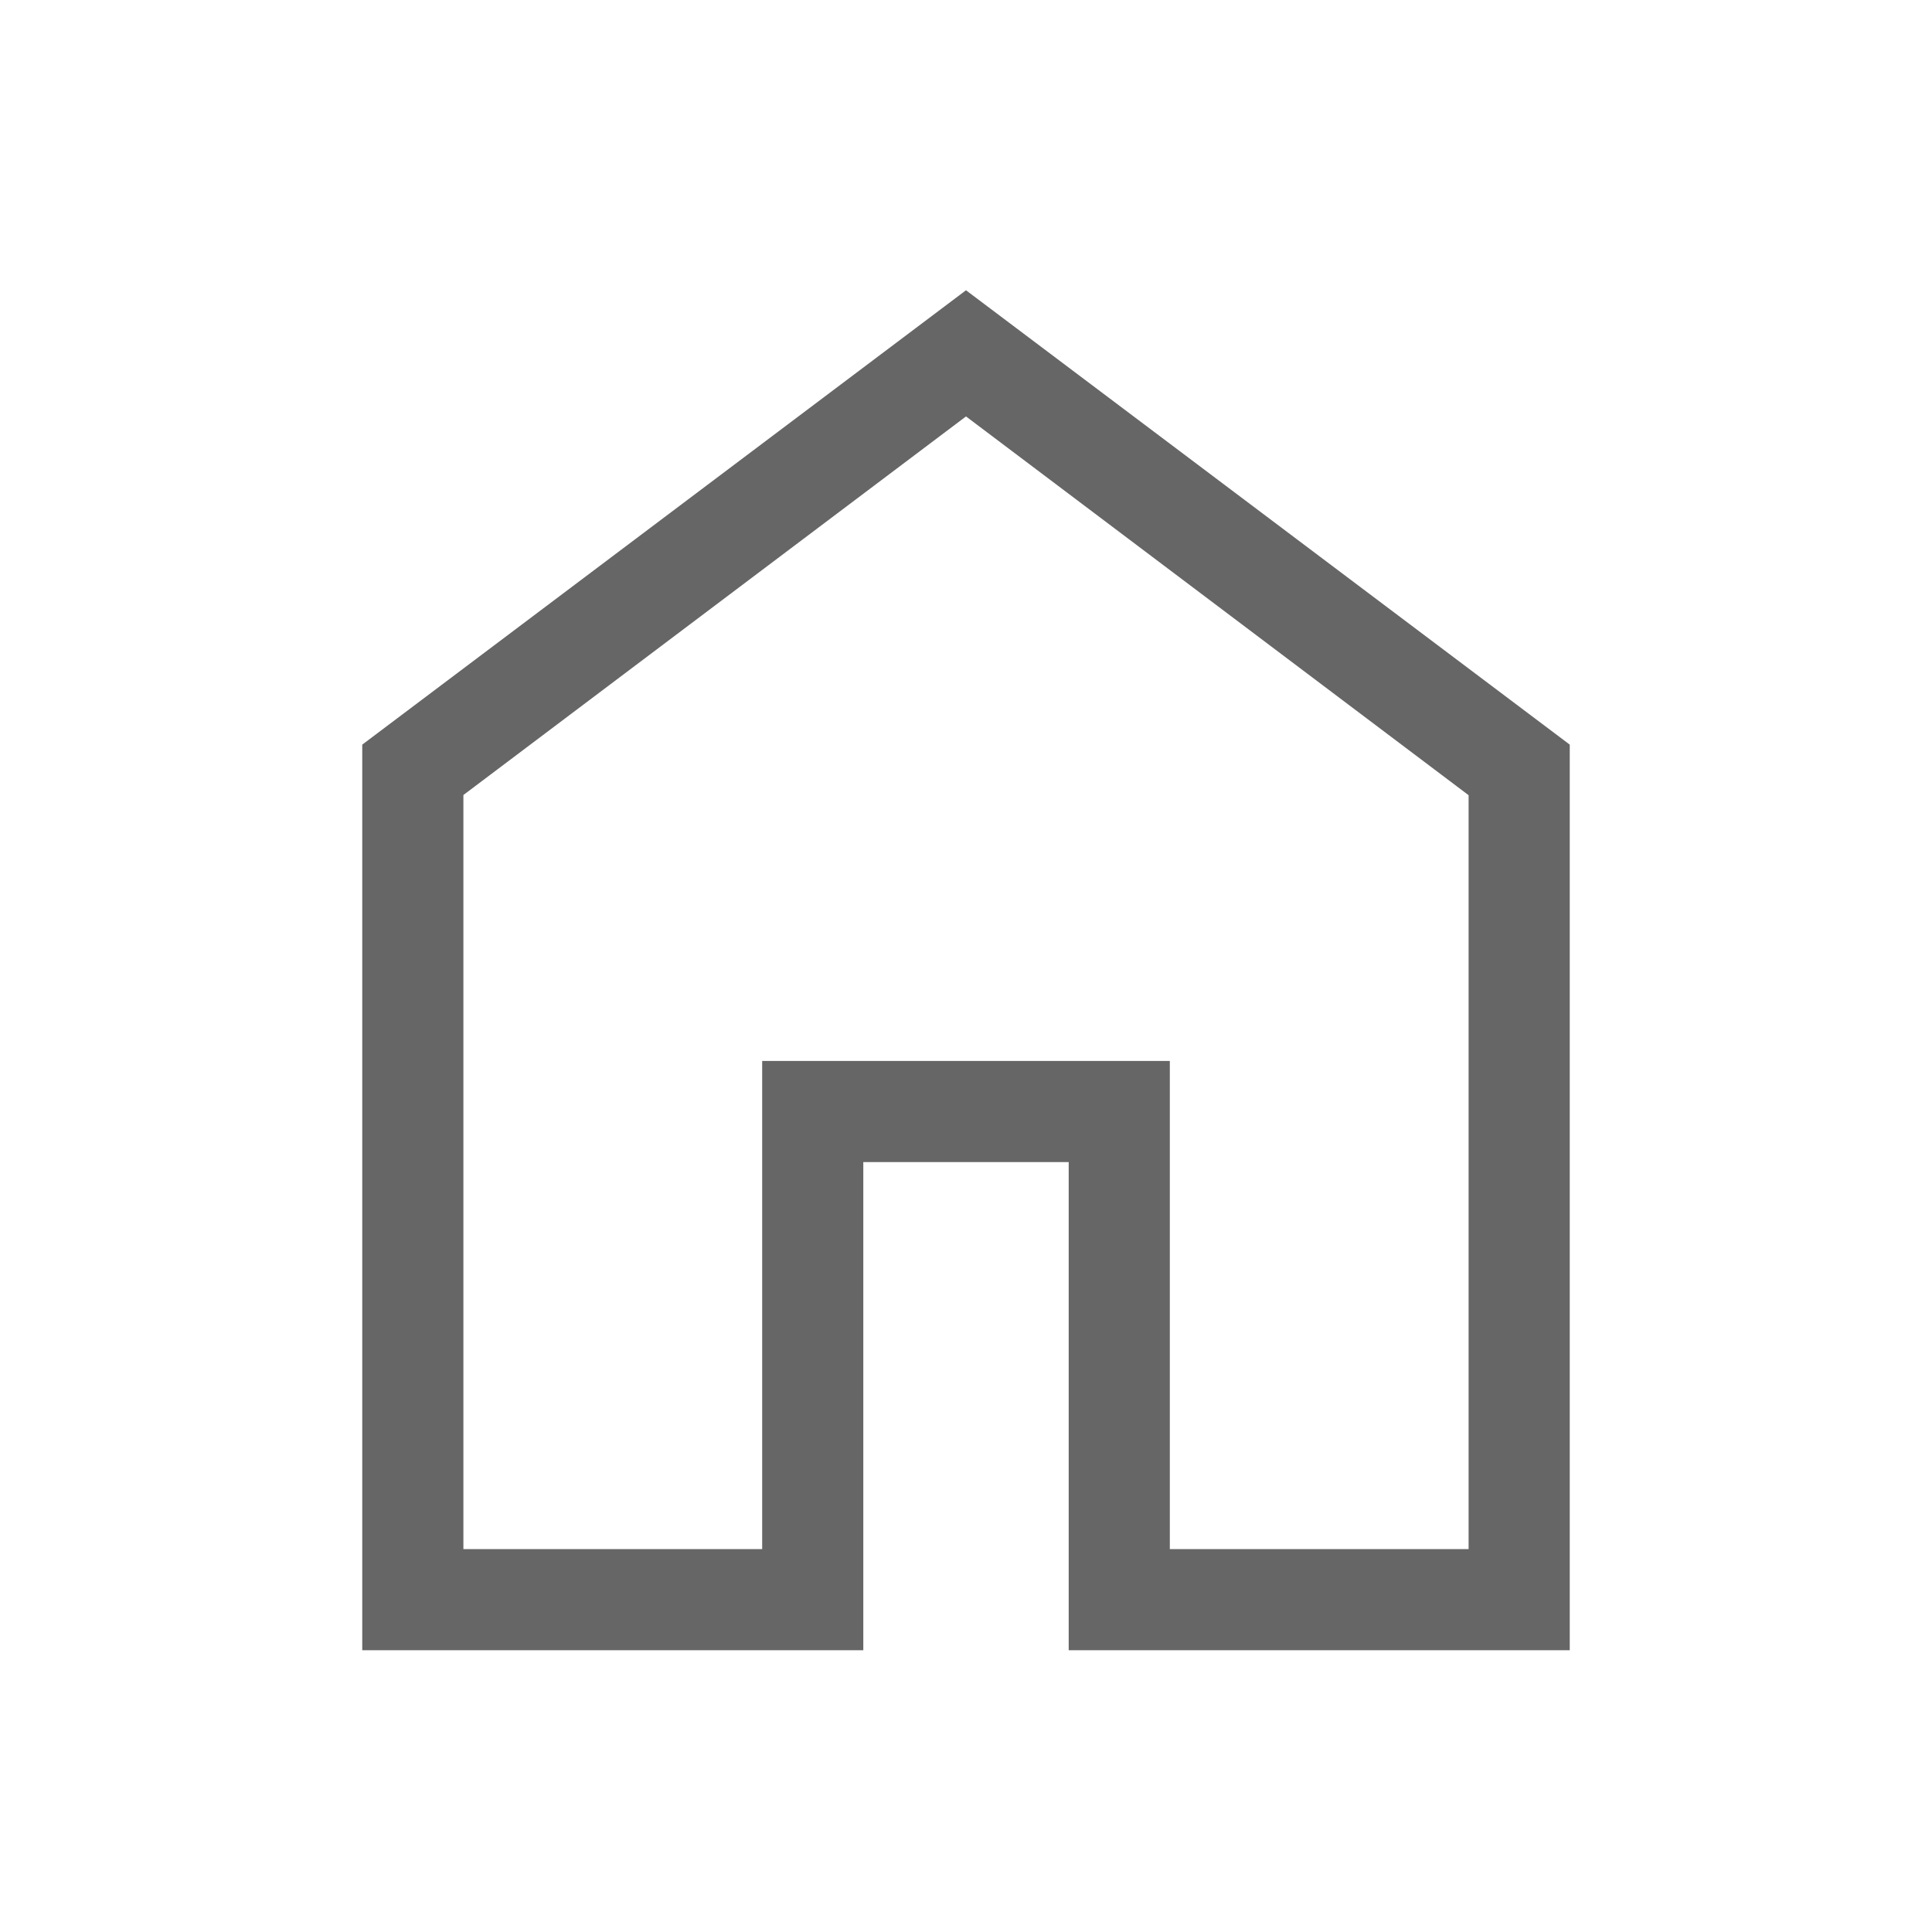 <svg xmlns="http://www.w3.org/2000/svg" height="40px" viewBox="0 -960 960 960" width="40px" fill="#666666"><path d="M230.26-190.26h148.46v-242.56h202.56v242.56h148.46v-374.61L480-753.08 230.26-564.96v374.7ZM180-140v-450l300-225.77L780-590v450H531.03v-242.57H428.97V-140H180Zm300-331.87Z"/></svg>
